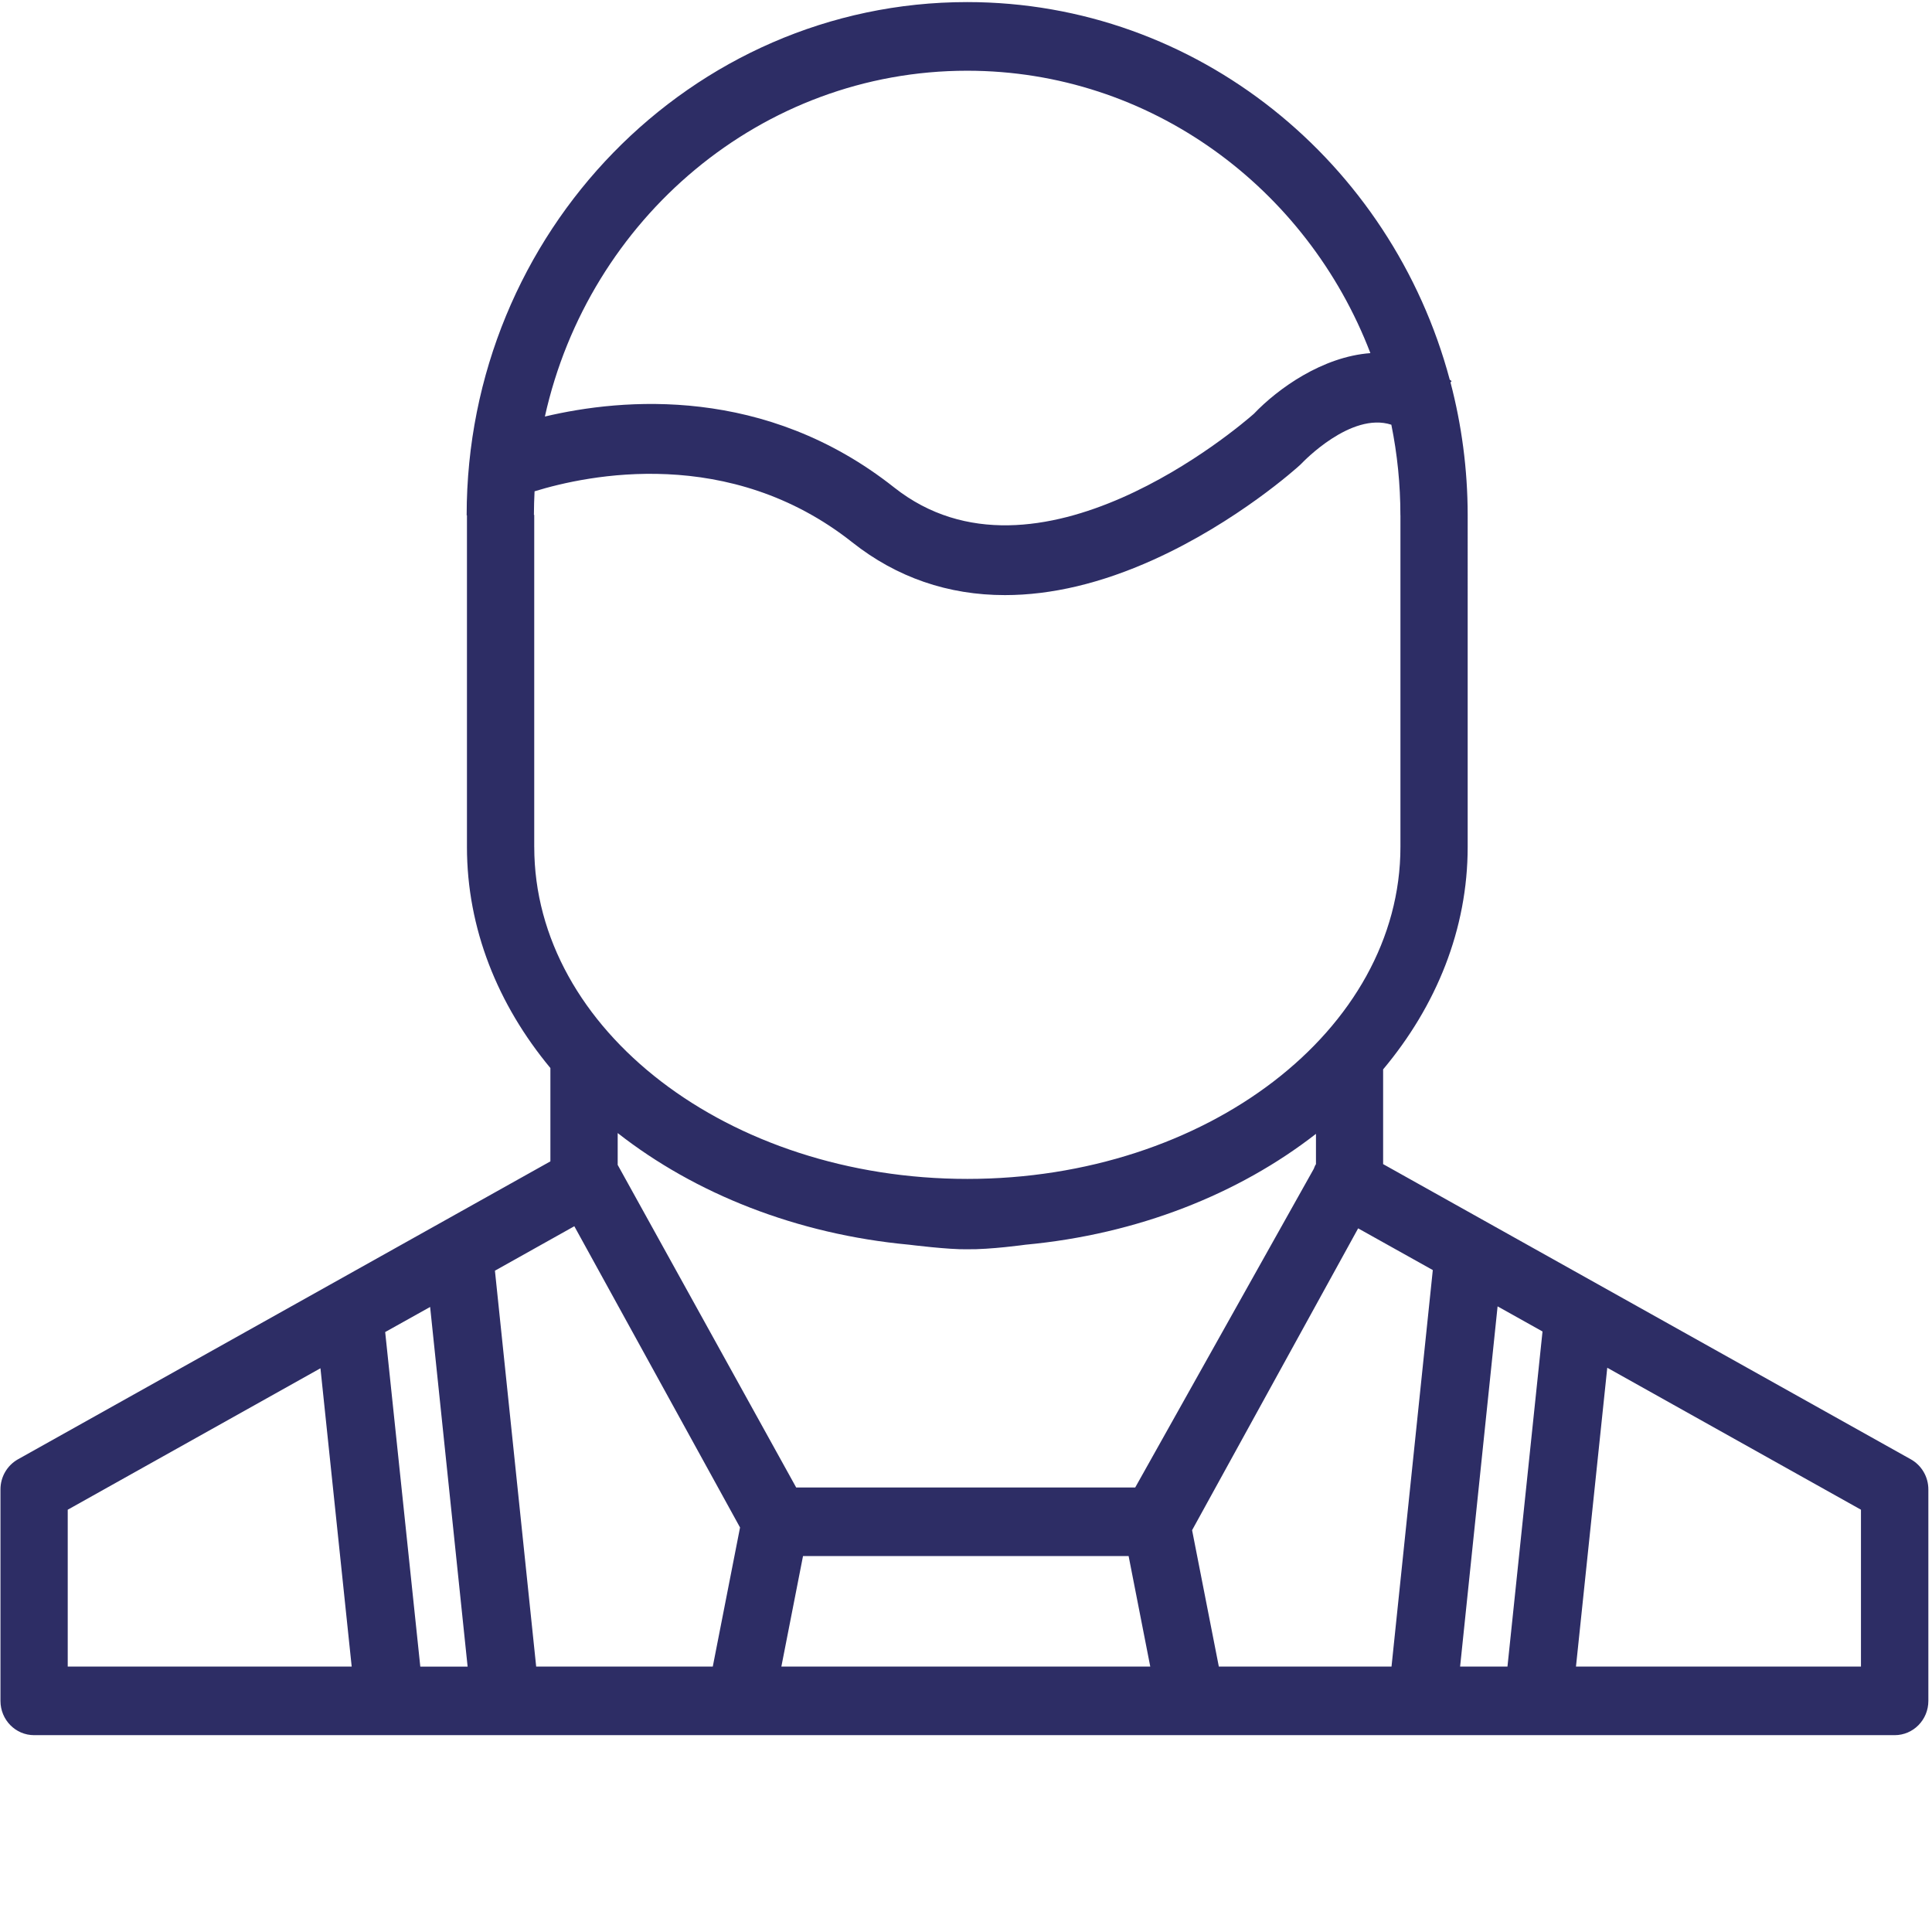 <svg version="1" xmlns="http://www.w3.org/2000/svg" width="99.213" height="99.213" viewBox="0 0 99.213 99.213"><path fill="#2D2D65" d="M95.57 85.583H80.93l1.607-15.346 13.028 7.29v8.056zm-18.16 0h-2.43l1.925-18.498 2.307 1.29-1.8 17.208zm-5.952 0H62.59l-1.373-7.004 8.527-15.5 3.834 2.142-2.12 20.36zm-21.793 0h-9.54l1.112-5.676h16.72l1.112 5.676h-9.405zm-13.063 0h-9.068l-2.118-20.33 4.077-2.283 8.51 15.47-1.4 7.143zM3.478 77.528l12.978-7.264 1.604 15.318H3.478v-8.054zm18.61-10.414l1.925 18.47h-2.43l-1.803-17.18 2.31-1.29zm45.49-8.886v1.558c-.01.018-.024.03-.034.05-.033.06-.053.127-.078.186l-9.17 16.364h-17.41L31.72 59.82v-1.635c3.965 3.107 9.178 5.196 14.97 5.734 0 0 2.052.258 2.978.234 1.18.02 2.992-.234 2.992-.234 5.766-.536 10.958-2.608 14.917-5.692M27.434 43.49V26.44h-.016c.002-.403.012-.807.033-1.21 2.738-.845 10.007-2.37 16.316 2.62 2.283 1.808 4.928 2.71 7.84 2.71 2.383 0 4.943-.604 7.63-1.818 4.29-1.938 7.396-4.745 7.526-4.867l.102-.1c.03-.03 2.506-2.642 4.584-1.965.305 1.503.465 3.06.465 4.652h.002V43.49c0 9.4-9.977 17.05-22.238 17.05-12.264 0-22.243-7.65-22.243-17.05m22.23-39.858c9.407 0 17.46 6.02 20.708 14.502-2.455.18-4.748 1.818-5.984 3.116-.76.67-11.158 9.566-18.473 3.782-6.615-5.234-13.93-4.59-17.935-3.642C30.235 11.235 39.096 3.632 49.665 3.632M98.127 74.94l-27.1-15.16v-4.864c2.738-3.27 4.342-7.2 4.342-11.426V26.44c-.003-2.352-.312-4.63-.882-6.803l.057-.067c-.03-.027-.064-.047-.096-.073C71.462 8.335 61.484.107 49.664.107c-14.172 0-25.7 11.823-25.7 26.355h.015V43.49c0 4.195 1.582 8.1 4.285 11.357v4.792L.92 74.94c-.552.312-.896.9-.896 1.545v10.86c0 .974.773 1.76 1.727 1.76h95.545c.955 0 1.73-.786 1.73-1.76v-10.86c0-.644-.345-1.233-.898-1.545"/></svg>